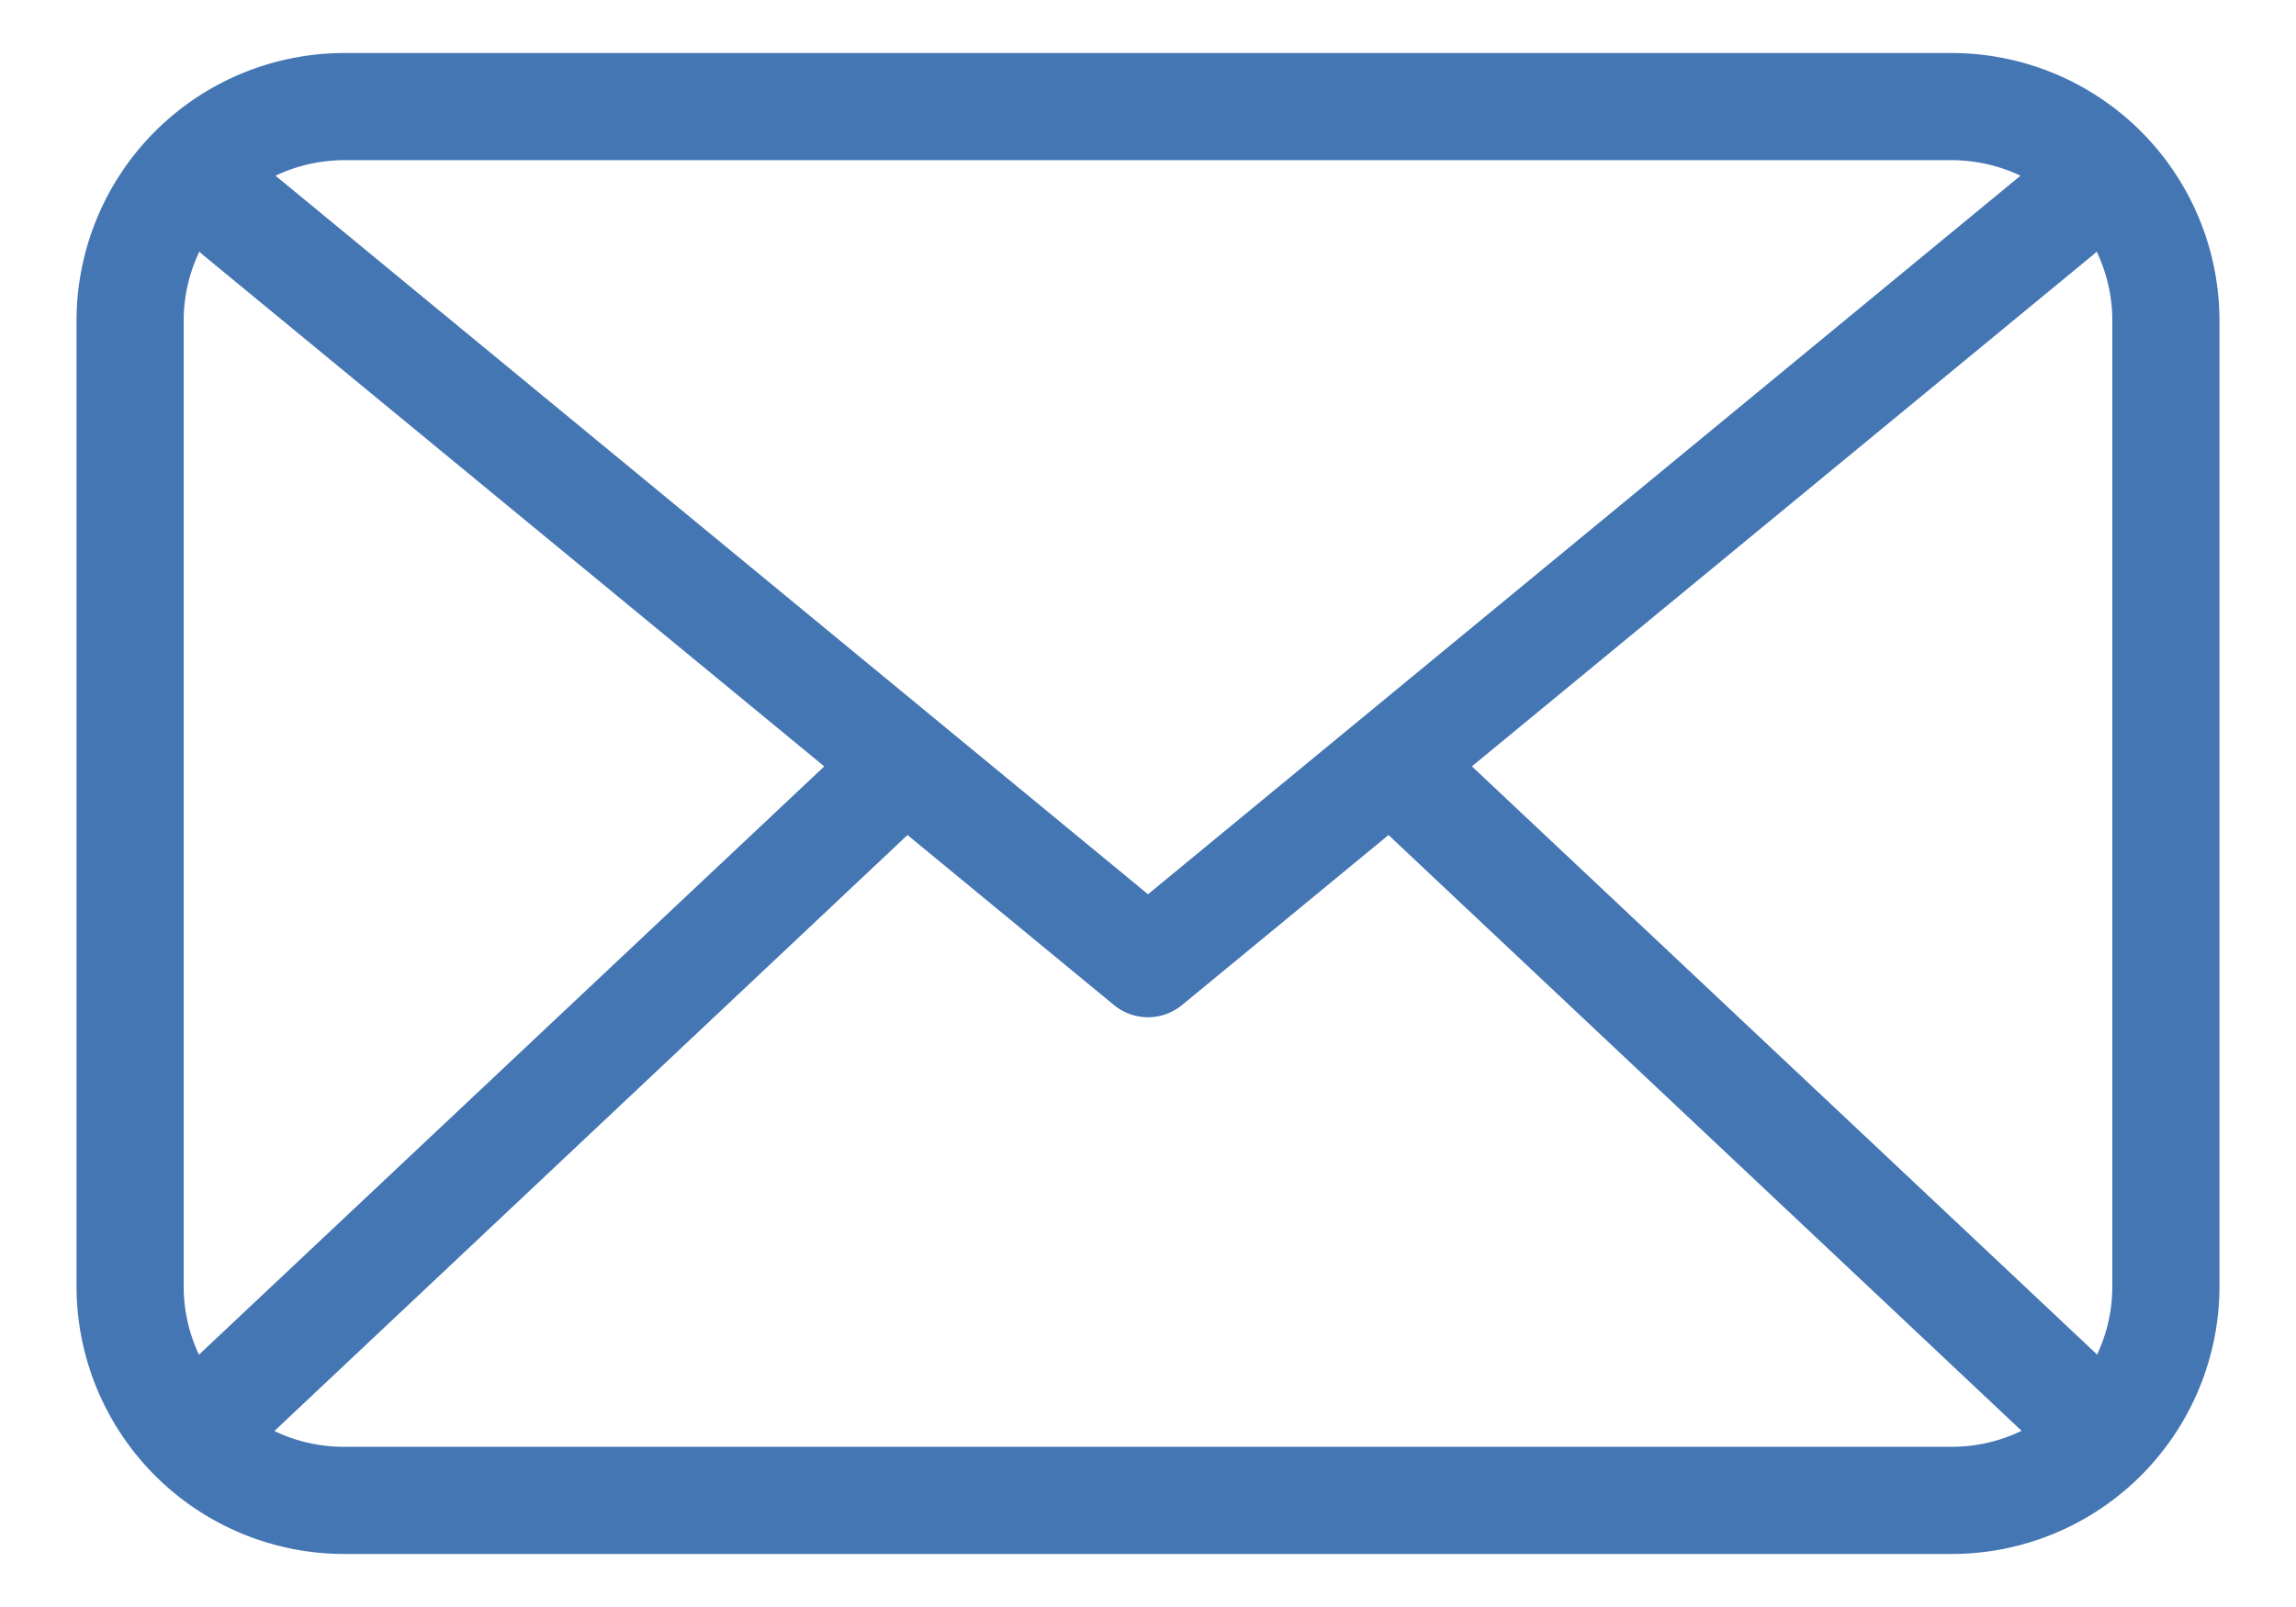 <svg height="42" viewBox="0 0 60 42" width="60" xmlns="http://www.w3.org/2000/svg"><path d="m7.171 37.4a4.17 4.17 0 0 0 1.829.413h42a4.17 4.17 0 0 0 1.829-.418l-16.544-15.571-5.395 4.443a1.4 1.4 0 0 1 -1.78 0l-5.395-4.443zm-1.971-1.994.04-.039 16.3-15.337-16.23-13.363a1.242 1.242 0 0 1 -.1-.091 4.188 4.188 0 0 0 -.41 1.81v25.228a4.175 4.175 0 0 0 .4 1.792zm49.6 0a4.175 4.175 0 0 0 .4-1.792v-25.228a4.192 4.192 0 0 0 -.409-1.811 1.067 1.067 0 0 1 -.1.091l-16.227 13.363 16.3 15.337.04.04zm-2-30.814a4.2 4.2 0 0 0 -1.8-.406h-42a4.2 4.2 0 0 0 -1.8.406l22.8 18.78zm-43.8-3.206h42a7 7 0 0 1 7 7v25.228a7 7 0 0 1 -7 7h-42a7 7 0 0 1 -7-7v-25.228a7 7 0 0 1 7-7z" fill="#4476b4"/></svg>